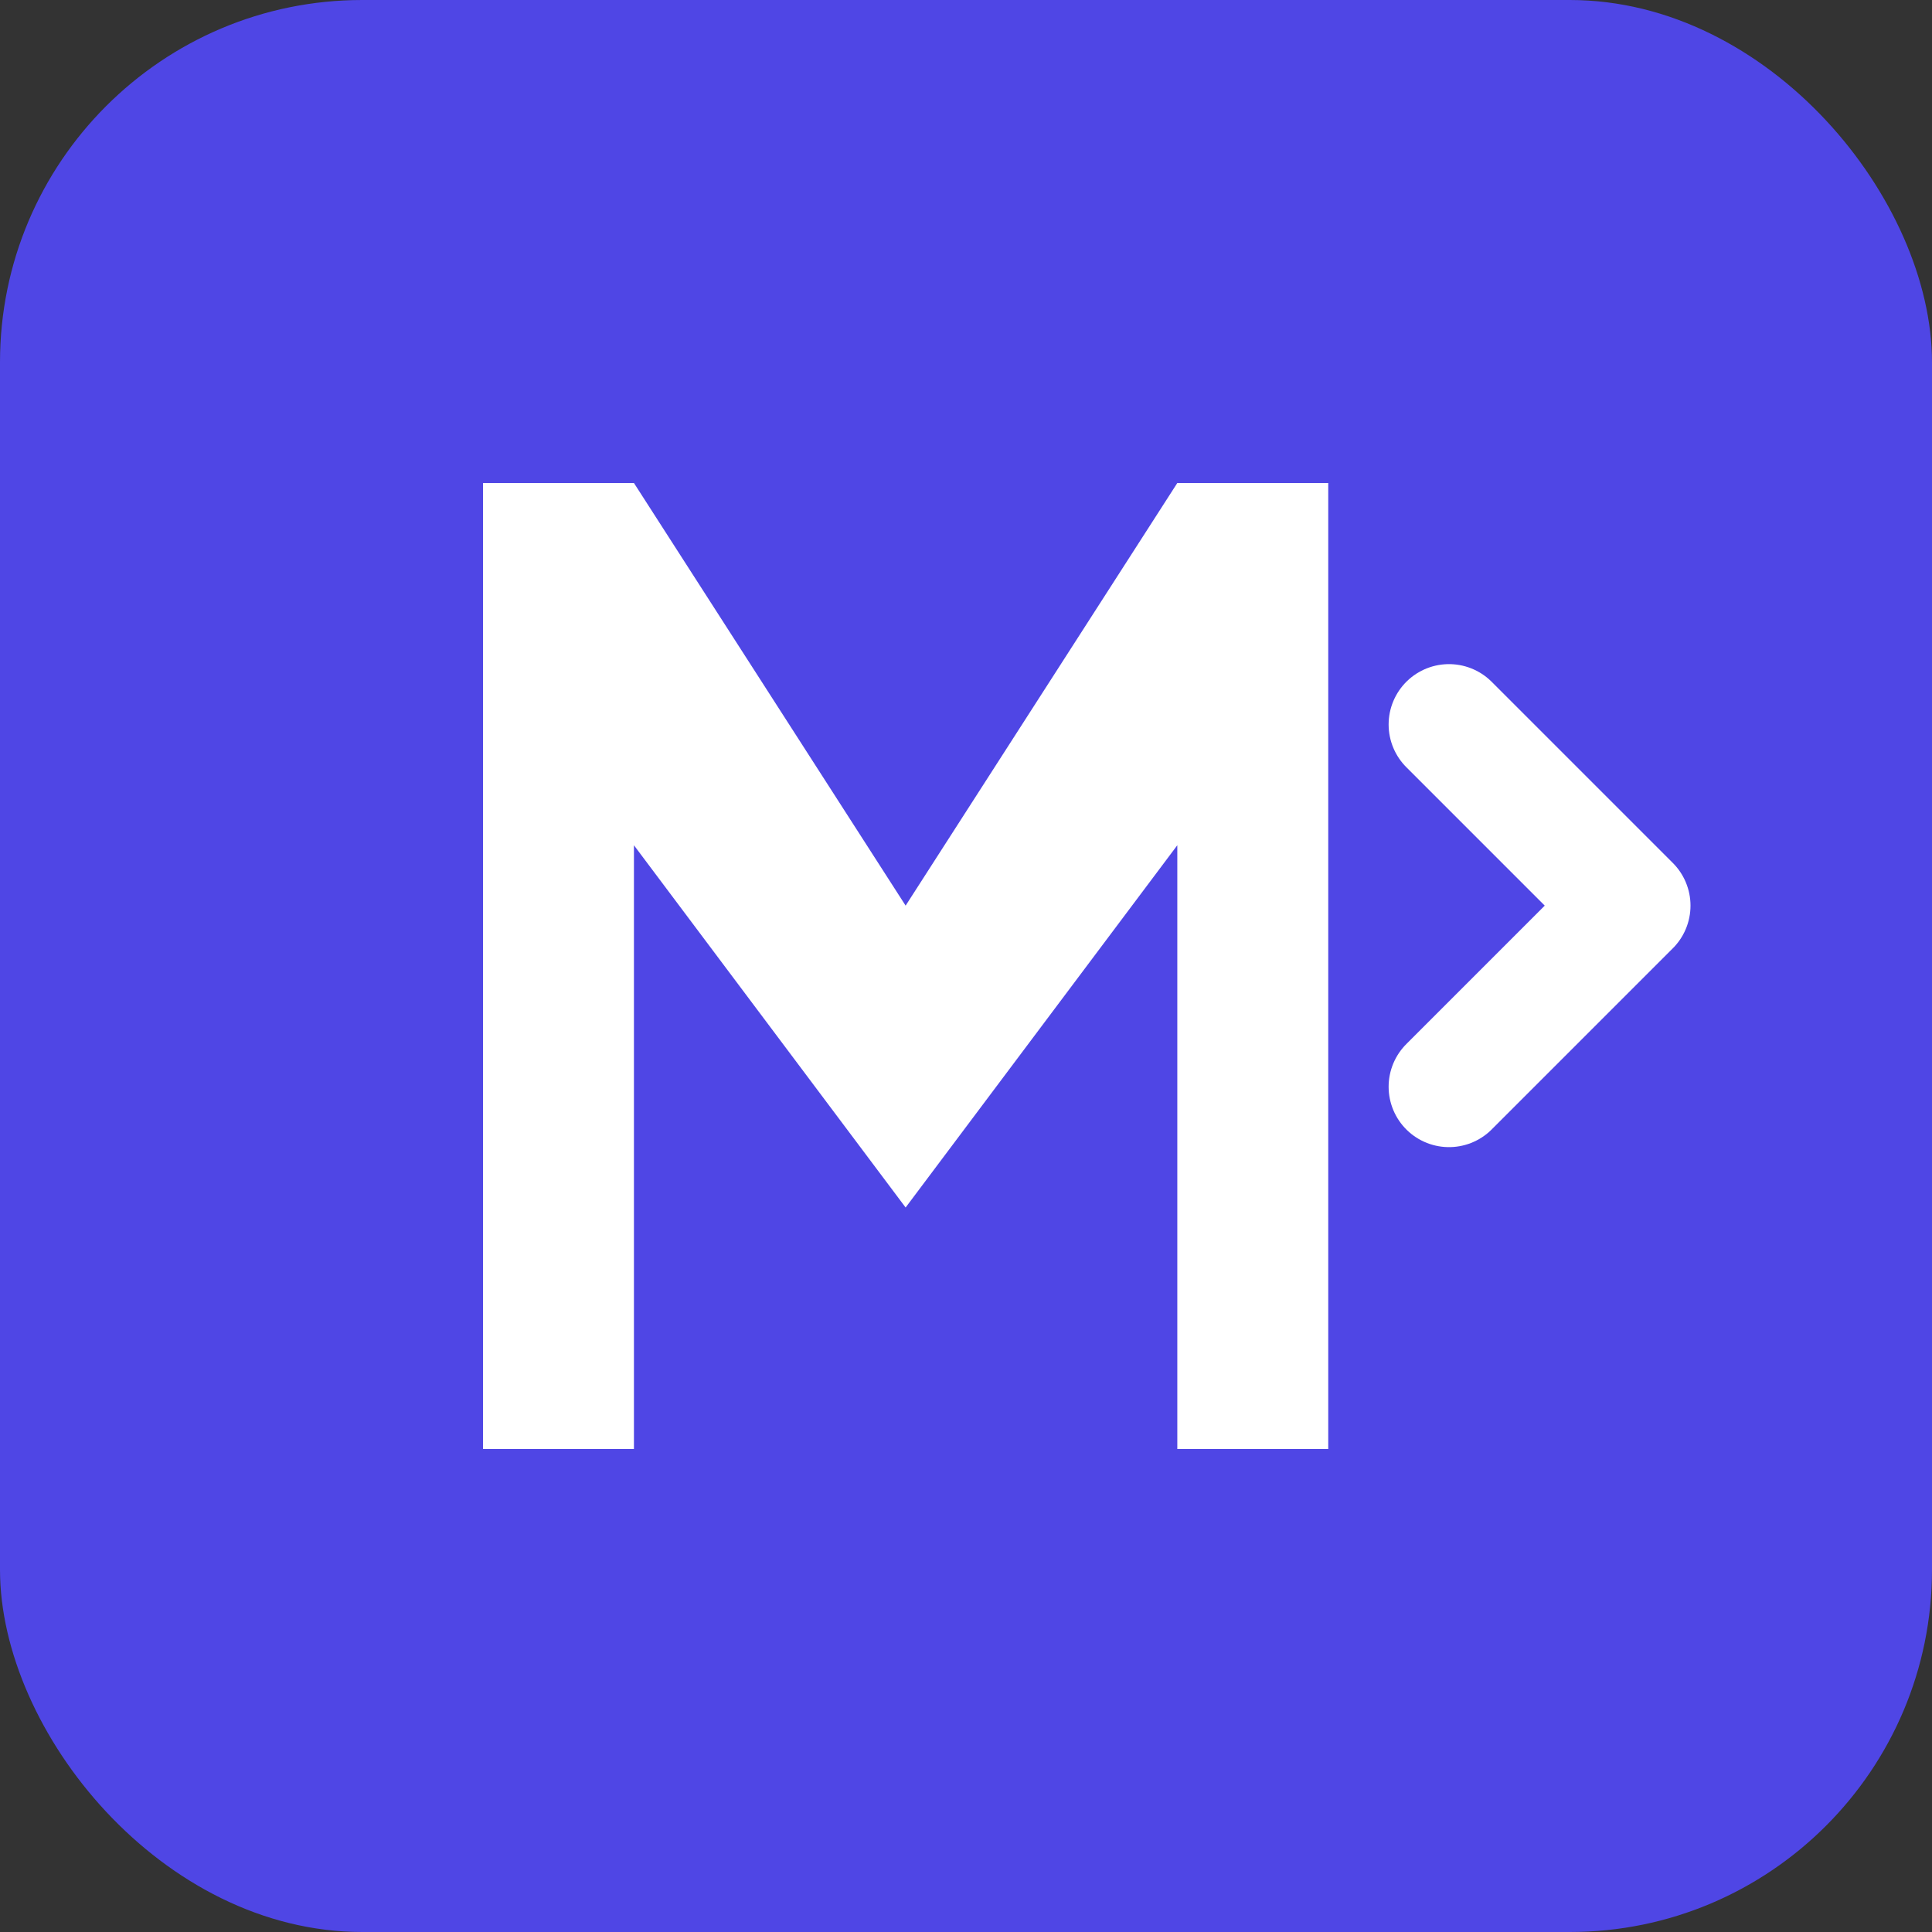 
<svg width="32" height="32" viewBox="0 0 32 32" fill="none" xmlns="http://www.w3.org/2000/svg">
  <rect x="0" y="0" width="32" height="32" fill="#333333" stroke="none"/>
  <!-- Background -->
  <rect width="32" height="32" rx="6" fill="#4F46E5"/>
  
  <!-- "M" Letter Stylized -->
  <path d="M8 8V24H10.5V14L15 20L19.5 14V24H22V8H19.5L15 15L10.5 8H8Z" fill="white"/>
  
  <!-- Growth Arrow -->
  <path d="M24 18L27 15L24 12" stroke="white" stroke-width="2" stroke-linecap="round" stroke-linejoin="round"/>
</svg>
